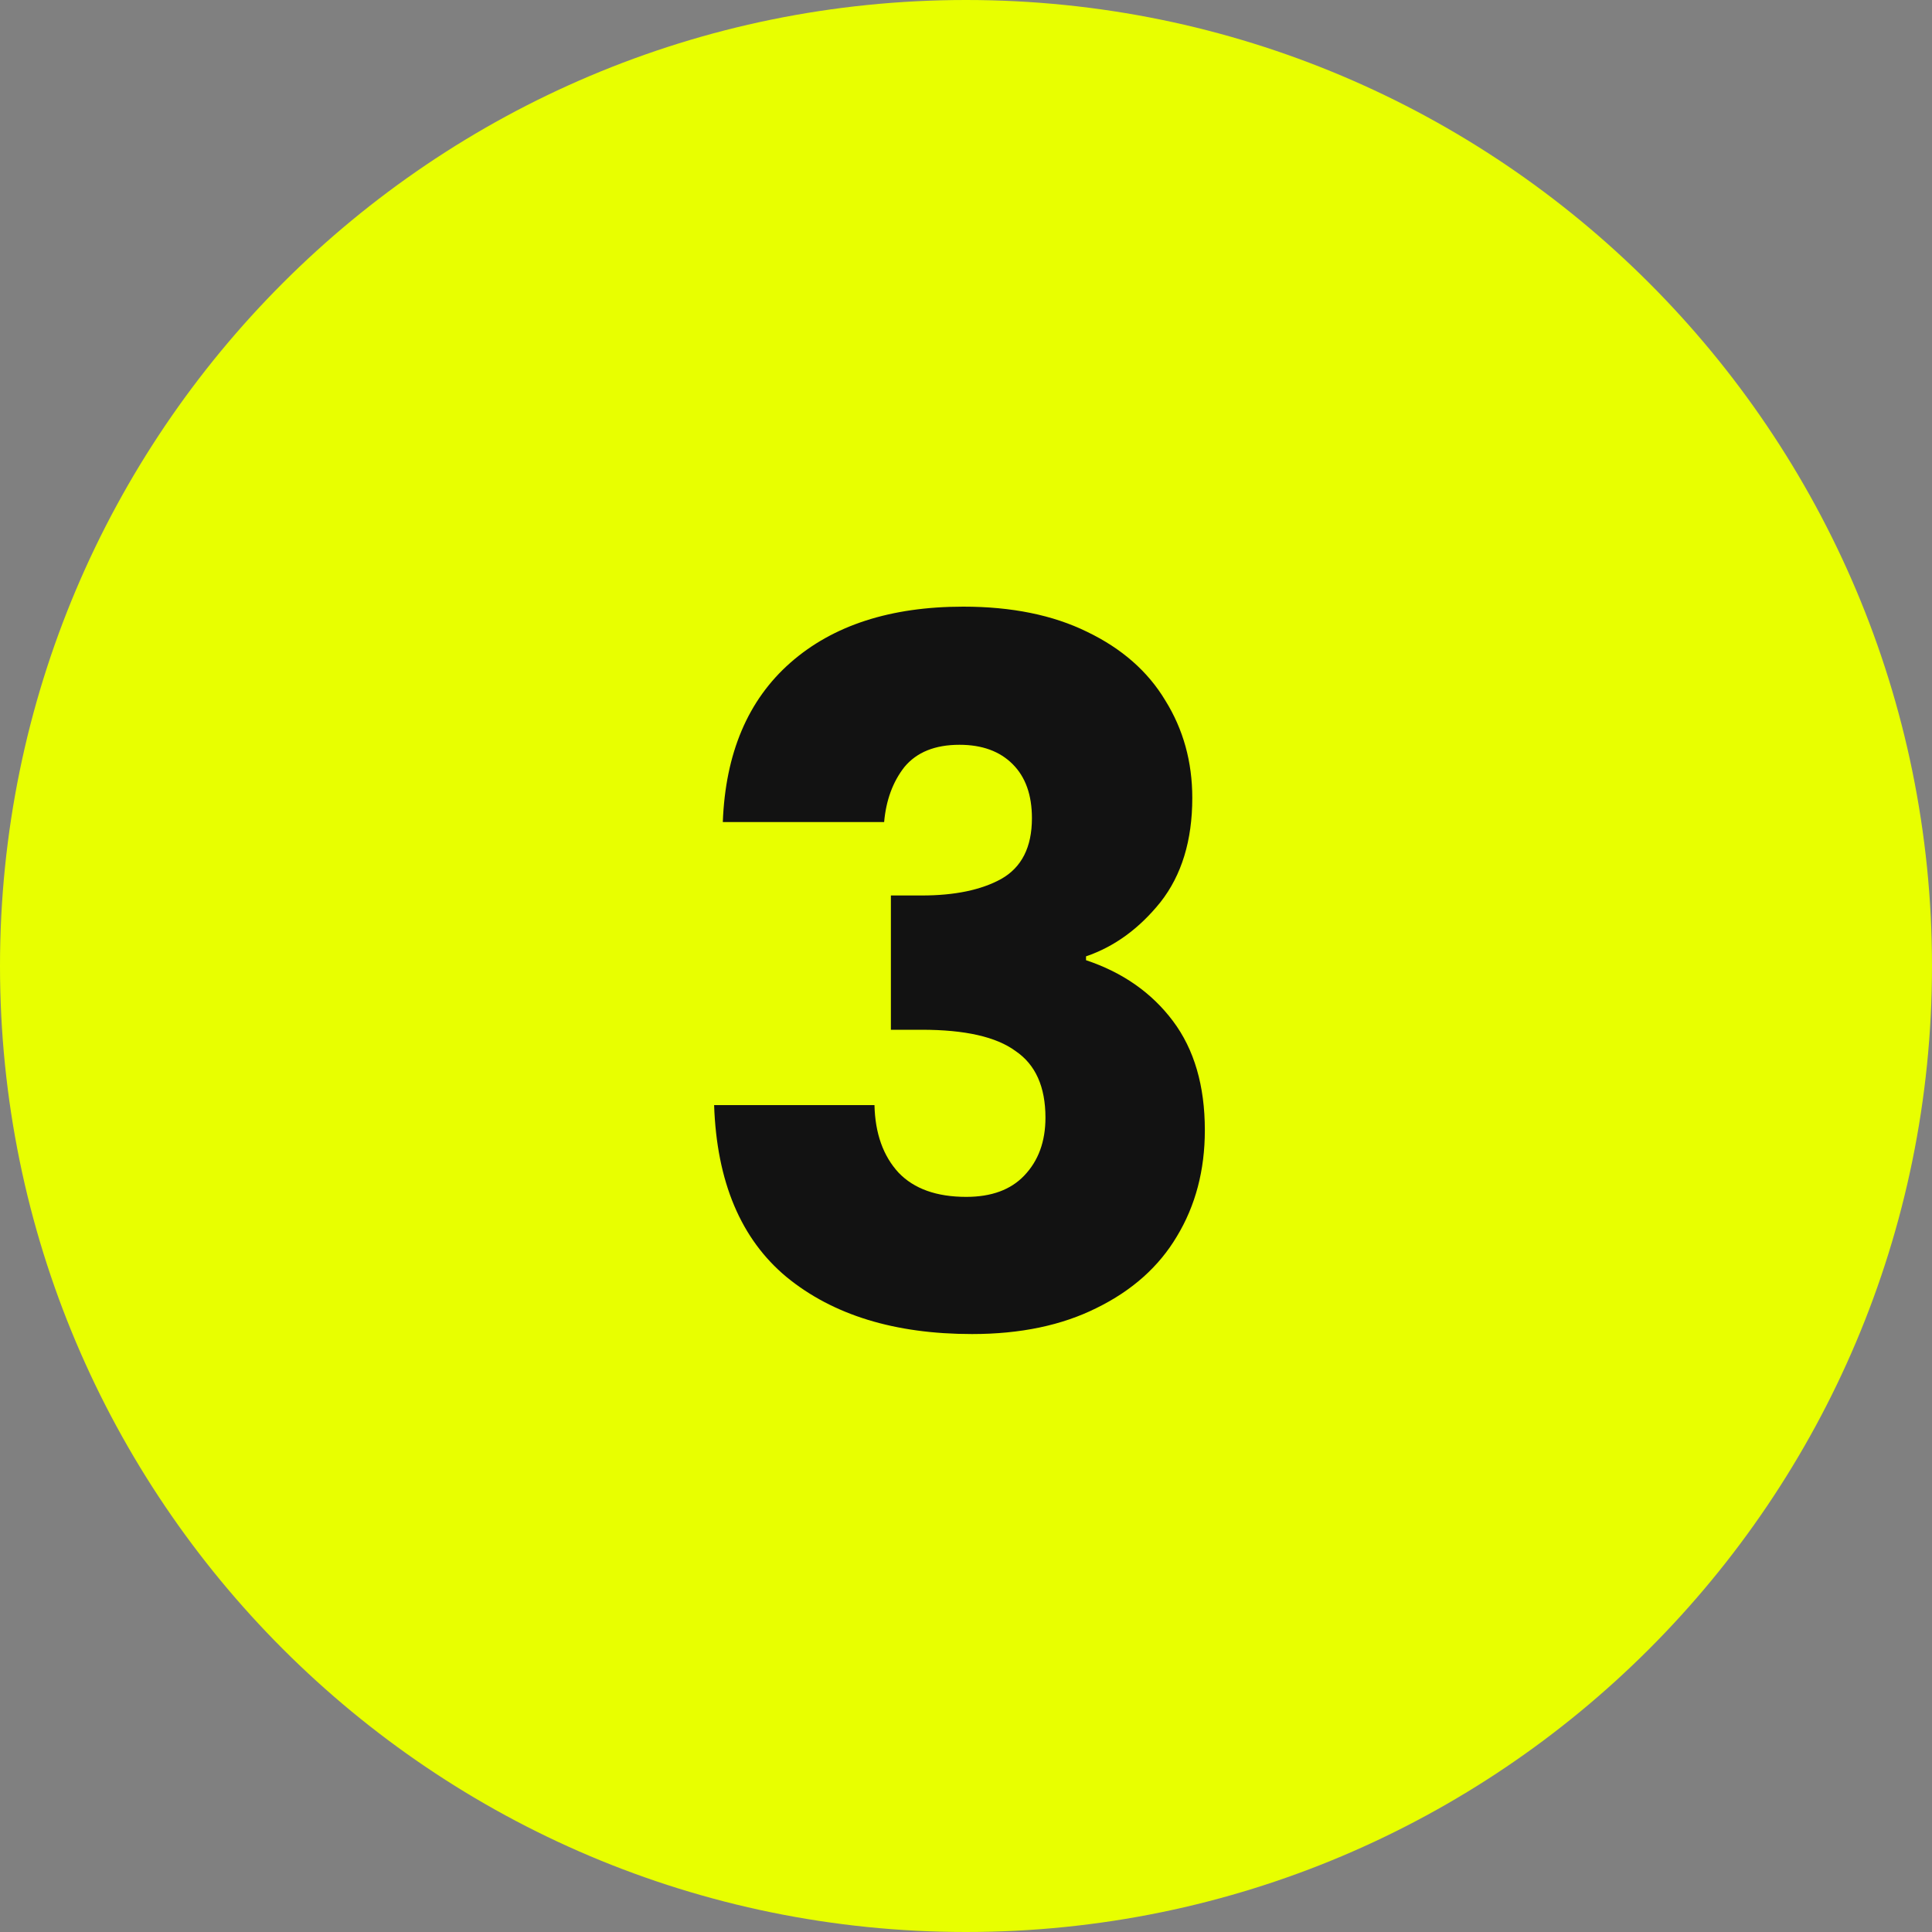 <svg width="32" height="32" viewBox="0 0 32 32" fill="none" xmlns="http://www.w3.org/2000/svg">
<rect x="0" y="0" width="32" height="32" fill="#808080" stroke="none"/>
<path d="M0 16C0 7.163 7.163 0 16 0C24.837 0 32 7.163 32 16C32 24.837 24.837 32 16 32C7.163 32 0 24.837 0 16Z" fill="#E8FF00"/>
<path d="M11.972 13.616C12.015 12.475 12.388 11.595 13.092 10.976C13.796 10.357 14.751 10.048 15.956 10.048C16.756 10.048 17.439 10.187 18.004 10.464C18.58 10.741 19.012 11.12 19.3 11.6C19.599 12.08 19.748 12.619 19.748 13.216C19.748 13.92 19.572 14.496 19.22 14.944C18.868 15.381 18.458 15.68 17.988 15.84V15.904C18.596 16.107 19.076 16.443 19.428 16.912C19.78 17.381 19.956 17.984 19.956 18.72C19.956 19.381 19.802 19.968 19.492 20.48C19.194 20.981 18.751 21.376 18.164 21.664C17.588 21.952 16.9 22.096 16.1 22.096C14.82 22.096 13.796 21.781 13.028 21.152C12.271 20.523 11.871 19.573 11.828 18.304H14.484C14.495 18.773 14.628 19.147 14.884 19.424C15.14 19.691 15.514 19.824 16.004 19.824C16.42 19.824 16.74 19.707 16.964 19.472C17.199 19.227 17.316 18.907 17.316 18.512C17.316 18 17.151 17.632 16.82 17.408C16.5 17.173 15.983 17.056 15.268 17.056H14.756V14.832H15.268C15.812 14.832 16.25 14.741 16.58 14.56C16.922 14.368 17.092 14.032 17.092 13.552C17.092 13.168 16.986 12.869 16.772 12.656C16.559 12.443 16.266 12.336 15.892 12.336C15.487 12.336 15.183 12.459 14.98 12.704C14.788 12.949 14.676 13.253 14.644 13.616H11.972Z" fill="#121212"/>
</svg>
